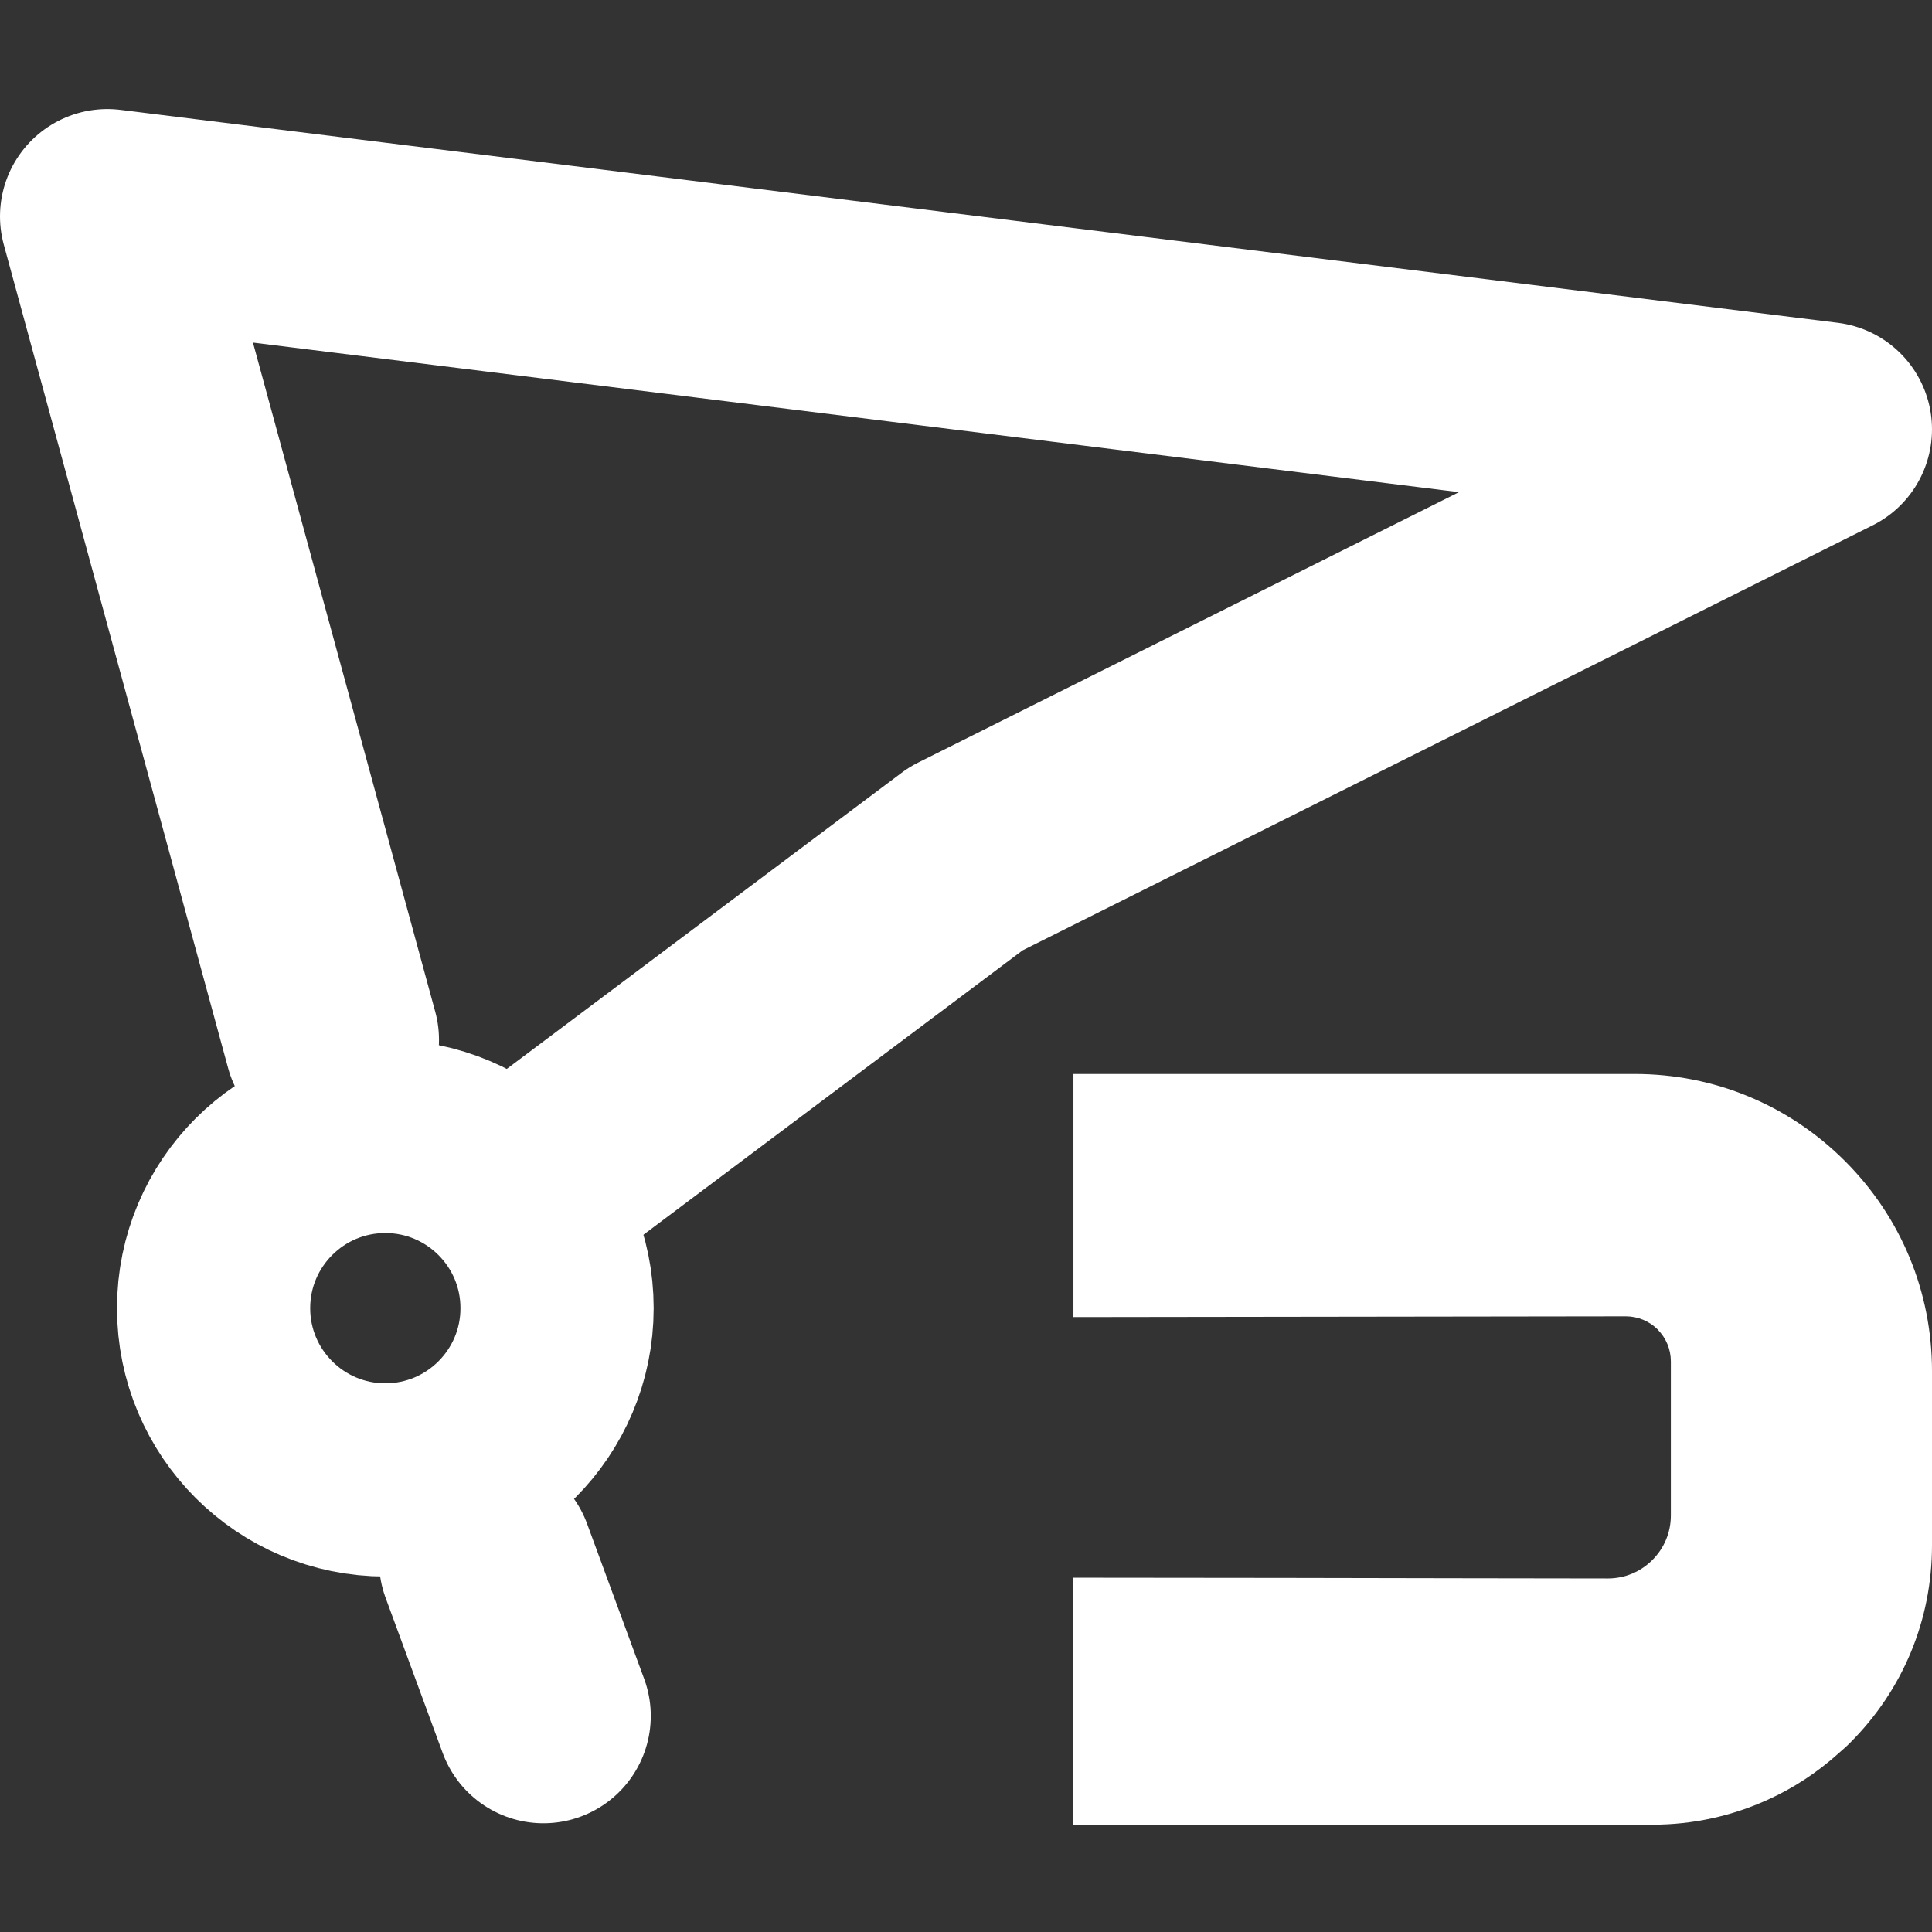 <?xml version="1.0" encoding="UTF-8" standalone="no"?>
<svg
   xmlns:dc="http://purl.org/dc/elements/1.1/"
   xmlns:cc="http://creativecommons.org/ns#"
   xmlns:rdf="http://www.w3.org/1999/02/22-rdf-syntax-ns#"
   xmlns:svg="http://www.w3.org/2000/svg"
   xmlns="http://www.w3.org/2000/svg"
   xmlns:sodipodi="http://sodipodi.sourceforge.net/DTD/sodipodi-0.dtd"
   xmlns:inkscape="http://www.inkscape.org/namespaces/inkscape"
   width="18"
   height="18"
   version="1.1"
   viewBox="0 0 18 18"
   xml:space="preserve"
   id="svg4832"
   sodipodi:docname="lasso-magnet.svg"
   inkscape:version="0.92.4 (5da689c313, 2019-01-14)"><rect x="0" y="0" width="18" height="18" fill="#333333" stroke="none"/><defs
     id="defs4836" /><sodipodi:namedview
     pagecolor="#ffffff"
     bordercolor="#666666"
     borderopacity="1"
     objecttolerance="10"
     gridtolerance="10"
     guidetolerance="10"
     inkscape:pageopacity="0"
     inkscape:pageshadow="2"
     inkscape:window-width="3200"
     inkscape:window-height="1675"
     id="namedview4834"
     showgrid="false"
     inkscape:pagecheckerboard="true"
     inkscape:zoom="27.459313"
     inkscape:cx="15.332077"
     inkscape:cy="10.518646"
     inkscape:window-x="-13"
     inkscape:window-y="-13"
     inkscape:window-maximized="1"
     inkscape:current-layer="svg4832" /><g
     id="g5022"
     transform="translate(-0.91,-0.312)"><g
       transform="matrix(0.035,0,0,0.035,1.298,1.989)"
       id="g4936"
       style="stroke-width:28.852">
</g><g
       transform="matrix(0.035,0,0,0.035,1.298,1.989)"
       id="g4938"
       style="stroke-width:28.852">
</g><g
       transform="matrix(0.035,0,0,0.035,1.298,1.989)"
       id="g4940"
       style="stroke-width:28.852">
</g><g
       transform="matrix(0.035,0,0,0.035,1.298,1.989)"
       id="g4942"
       style="stroke-width:28.852">
</g><g
       transform="matrix(0.035,0,0,0.035,1.298,1.989)"
       id="g4944"
       style="stroke-width:28.852">
</g><g
       transform="matrix(0.035,0,0,0.035,1.298,1.989)"
       id="g4946"
       style="stroke-width:28.852">
</g><g
       transform="matrix(0.035,0,0,0.035,1.298,1.989)"
       id="g4948"
       style="stroke-width:28.852">
</g><g
       transform="matrix(0.035,0,0,0.035,1.298,1.989)"
       id="g4950"
       style="stroke-width:28.852">
</g><g
       transform="matrix(0.035,0,0,0.035,1.298,1.989)"
       id="g4952"
       style="stroke-width:28.852">
</g><g
       transform="matrix(0.035,0,0,0.035,1.298,1.989)"
       id="g4954"
       style="stroke-width:28.852">
</g><g
       transform="matrix(0.035,0,0,0.035,1.298,1.989)"
       id="g4956"
       style="stroke-width:28.852">
</g><g
       transform="matrix(0.035,0,0,0.035,1.298,1.989)"
       id="g4958"
       style="stroke-width:28.852">
</g><g
       transform="matrix(0.035,0,0,0.035,1.298,1.989)"
       id="g4960"
       style="stroke-width:28.852">
</g><g
       transform="matrix(0.035,0,0,0.035,1.298,1.989)"
       id="g4962"
       style="stroke-width:28.852">
</g><g
       transform="matrix(0.035,0,0,0.035,1.298,1.989)"
       id="g4964"
       style="stroke-width:28.852">
</g><circle
       r="1.6"
       cy="12.5"
       cx="4.5"
       id="path5109"
       style="opacity:1;fill:none;fill-opacity:1;stroke:#ffffff;stroke-width:1.8;stroke-linecap:butt;stroke-linejoin:miter;stroke-miterlimit:4;stroke-dasharray:none;stroke-dashoffset:6.805;stroke-opacity:1;paint-order:stroke fill markers" /><path
       sodipodi:nodetypes="ccccc"
       inkscape:connector-curvature="0"
       id="path5111"
       d="m 5.91,11.312 4,-3 8,-4 L 1.91,2.328 4,10"
       style="fill:none;stroke:#ffffff;stroke-width:2;stroke-linecap:round;stroke-linejoin:round;stroke-miterlimit:4;stroke-dasharray:none;stroke-opacity:1" /><path
       inkscape:connector-curvature="0"
       id="path5113"
       d="m 5.441,14.853 0.532,1.446"
       style="fill:none;stroke:#ffffff;stroke-width:2;stroke-linecap:round;stroke-linejoin:round;stroke-miterlimit:4;stroke-dasharray:none;stroke-opacity:1" /></g><path
     id="path4842"
     d="m 15.444,12.387 c 0.079,0.079 0.123,0.185 0.123,0.297 v 1.435 c 0,0.157 -0.061,0.304 -0.172,0.415 -0.111,0.111 -0.258,0.172 -0.415,0.172 l -1.388,-0.002 -1.609,-0.003 L 10,14.699 V 17 h 2.853 2.546 c 0.375,0 0.737,-0.081 1.068,-0.231 0.24,-0.108 0.463,-0.254 0.663,-0.434 0.036,-0.032 0.073,-0.063 0.107,-0.098 C 17.729,15.746 18,15.093 18,14.398 v -1.623 c 0,-0.74 -0.288,-1.435 -0.811,-1.958 -0.523,-0.523 -1.219,-0.811 -1.958,-0.811 h -2.377 -2.853 v 2.265 l 5.147,-0.007 c 0.112,2.04e-4 0.217,0.044 0.297,0.123 z"
     inkscape:connector-curvature="0"
     style="fill:#ffffff;fill-opacity:1;stroke-width:1"
     sodipodi:nodetypes="csscccccccscccsscscccccc" /></svg>